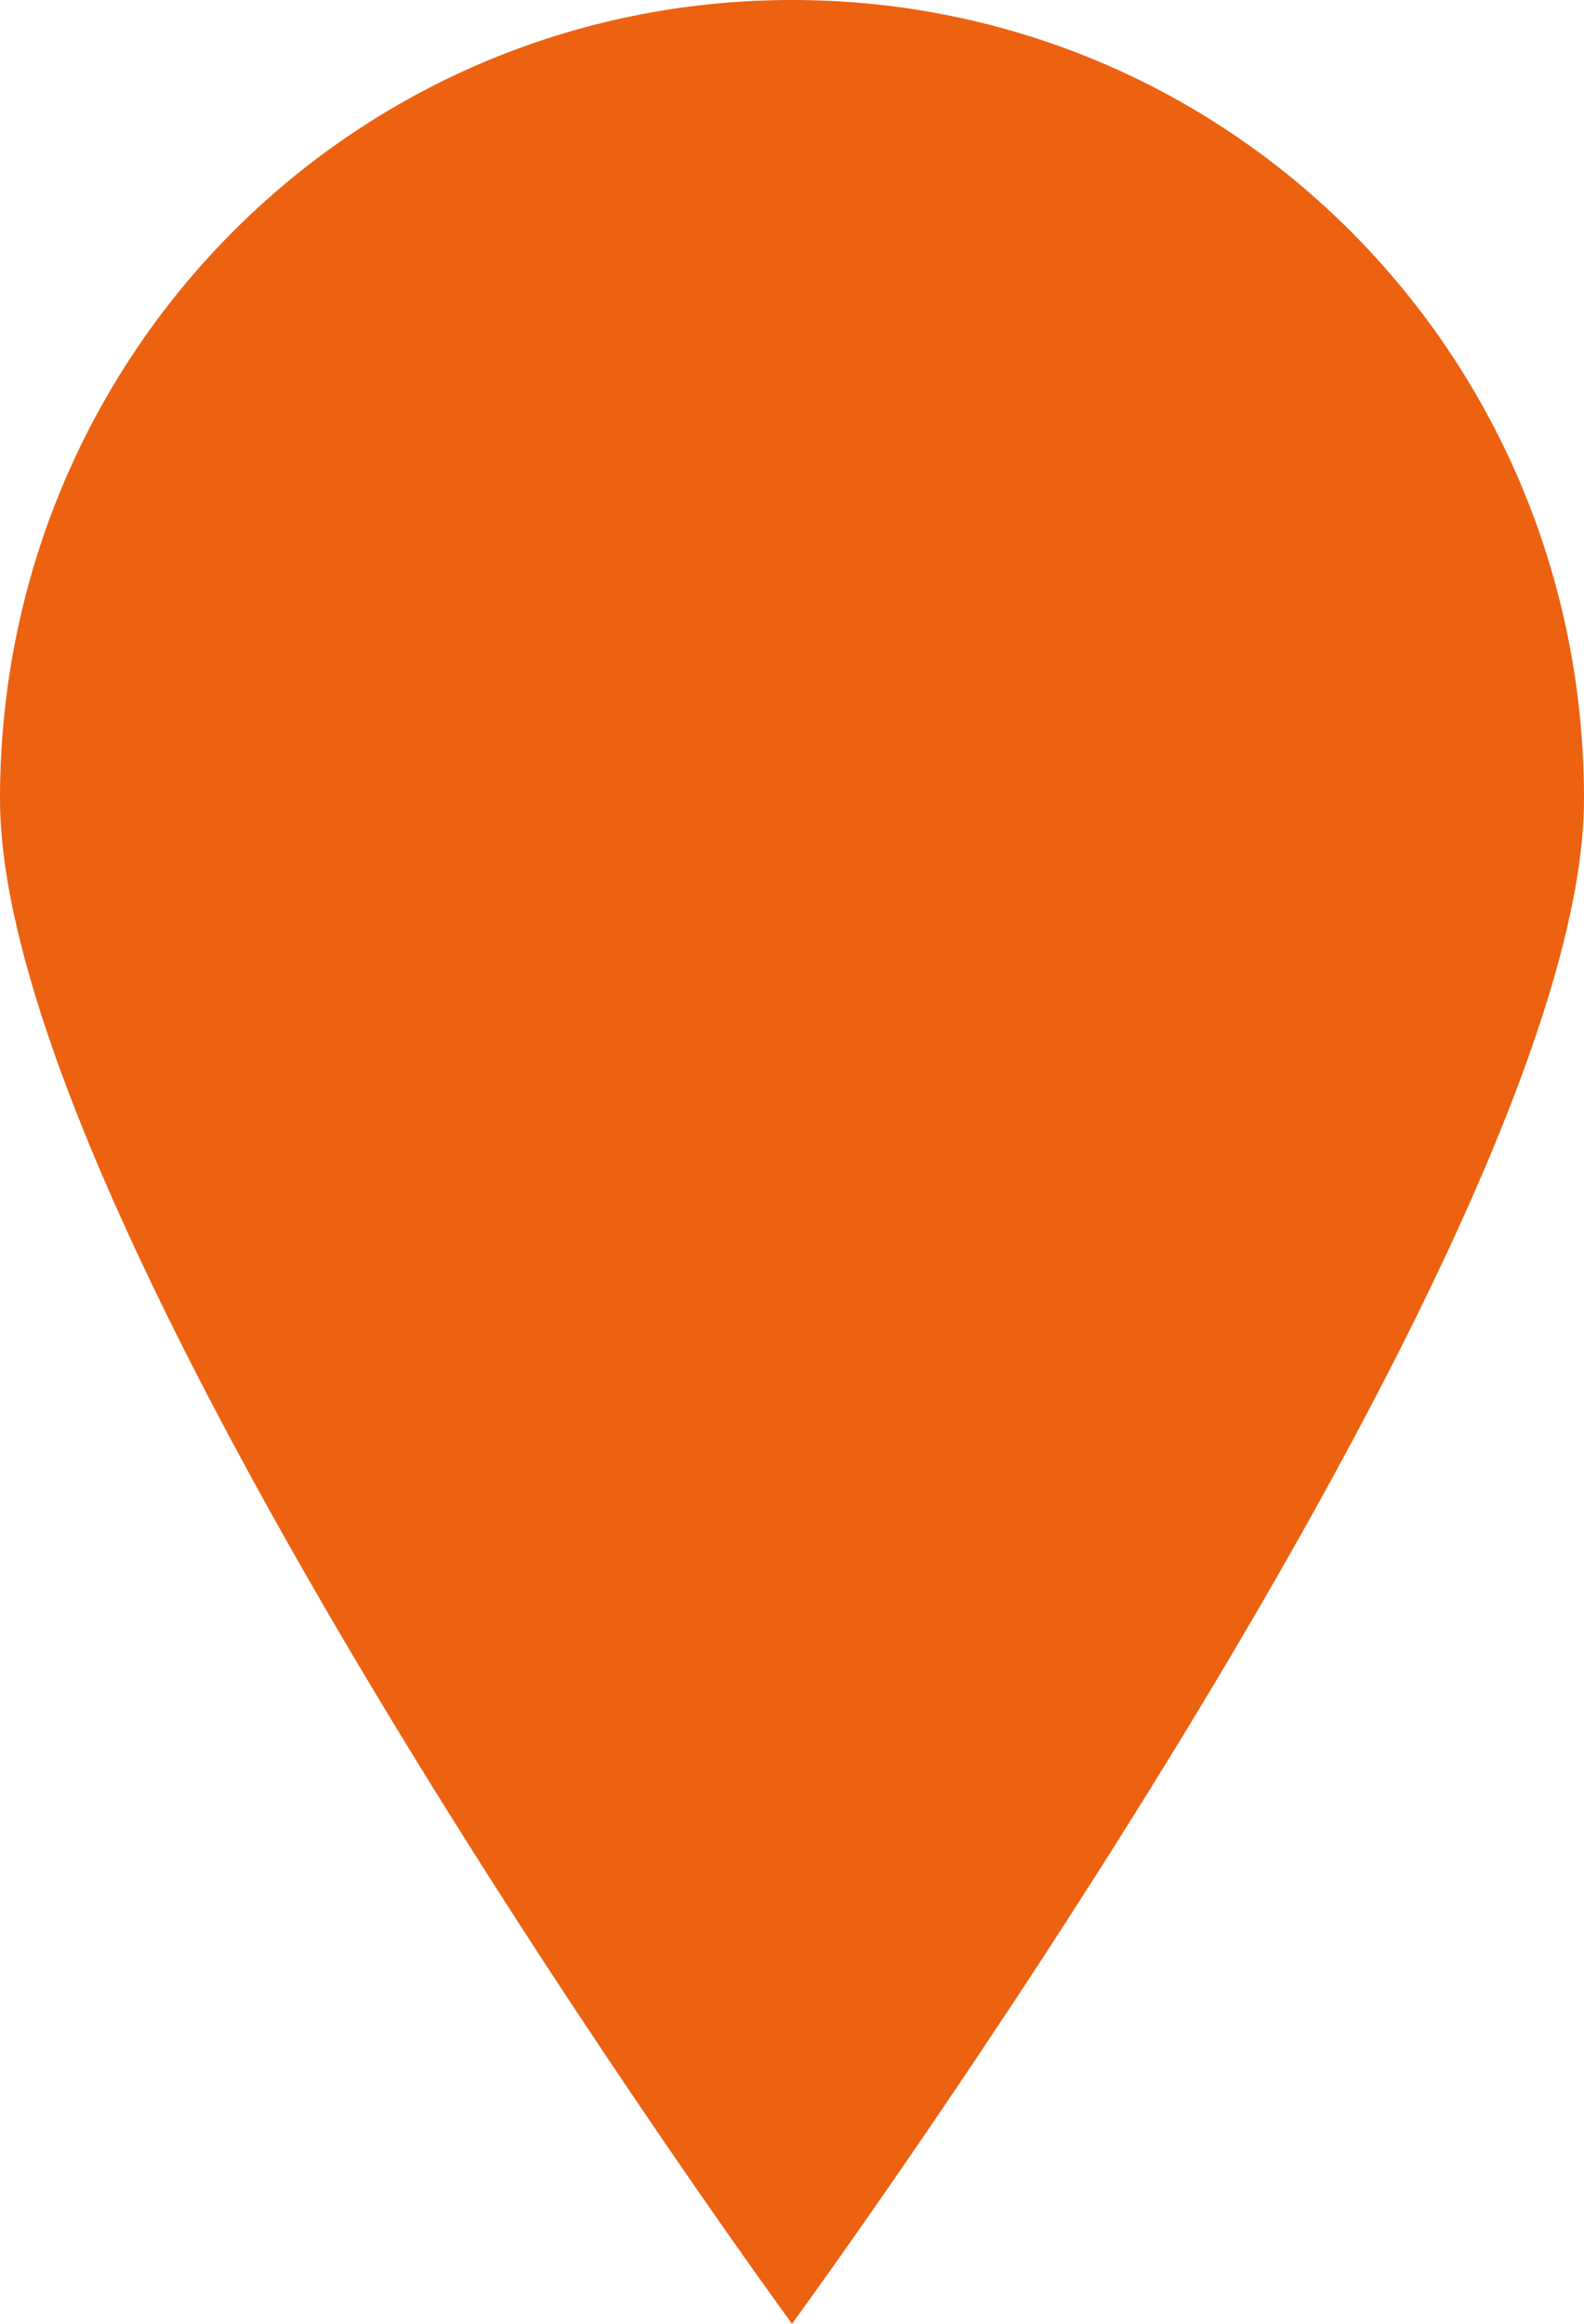 <svg xmlns="http://www.w3.org/2000/svg" viewBox="0 0 30 44">
  <path d="M15 0C6.683 0 0 6.736 0 15.126 0 23.512 15 44 15 44s15-20.488 15-28.874C30 6.736 23.317 0 15 0Z" fill="#EC6211" fill-rule="evenodd"/>
</svg>
